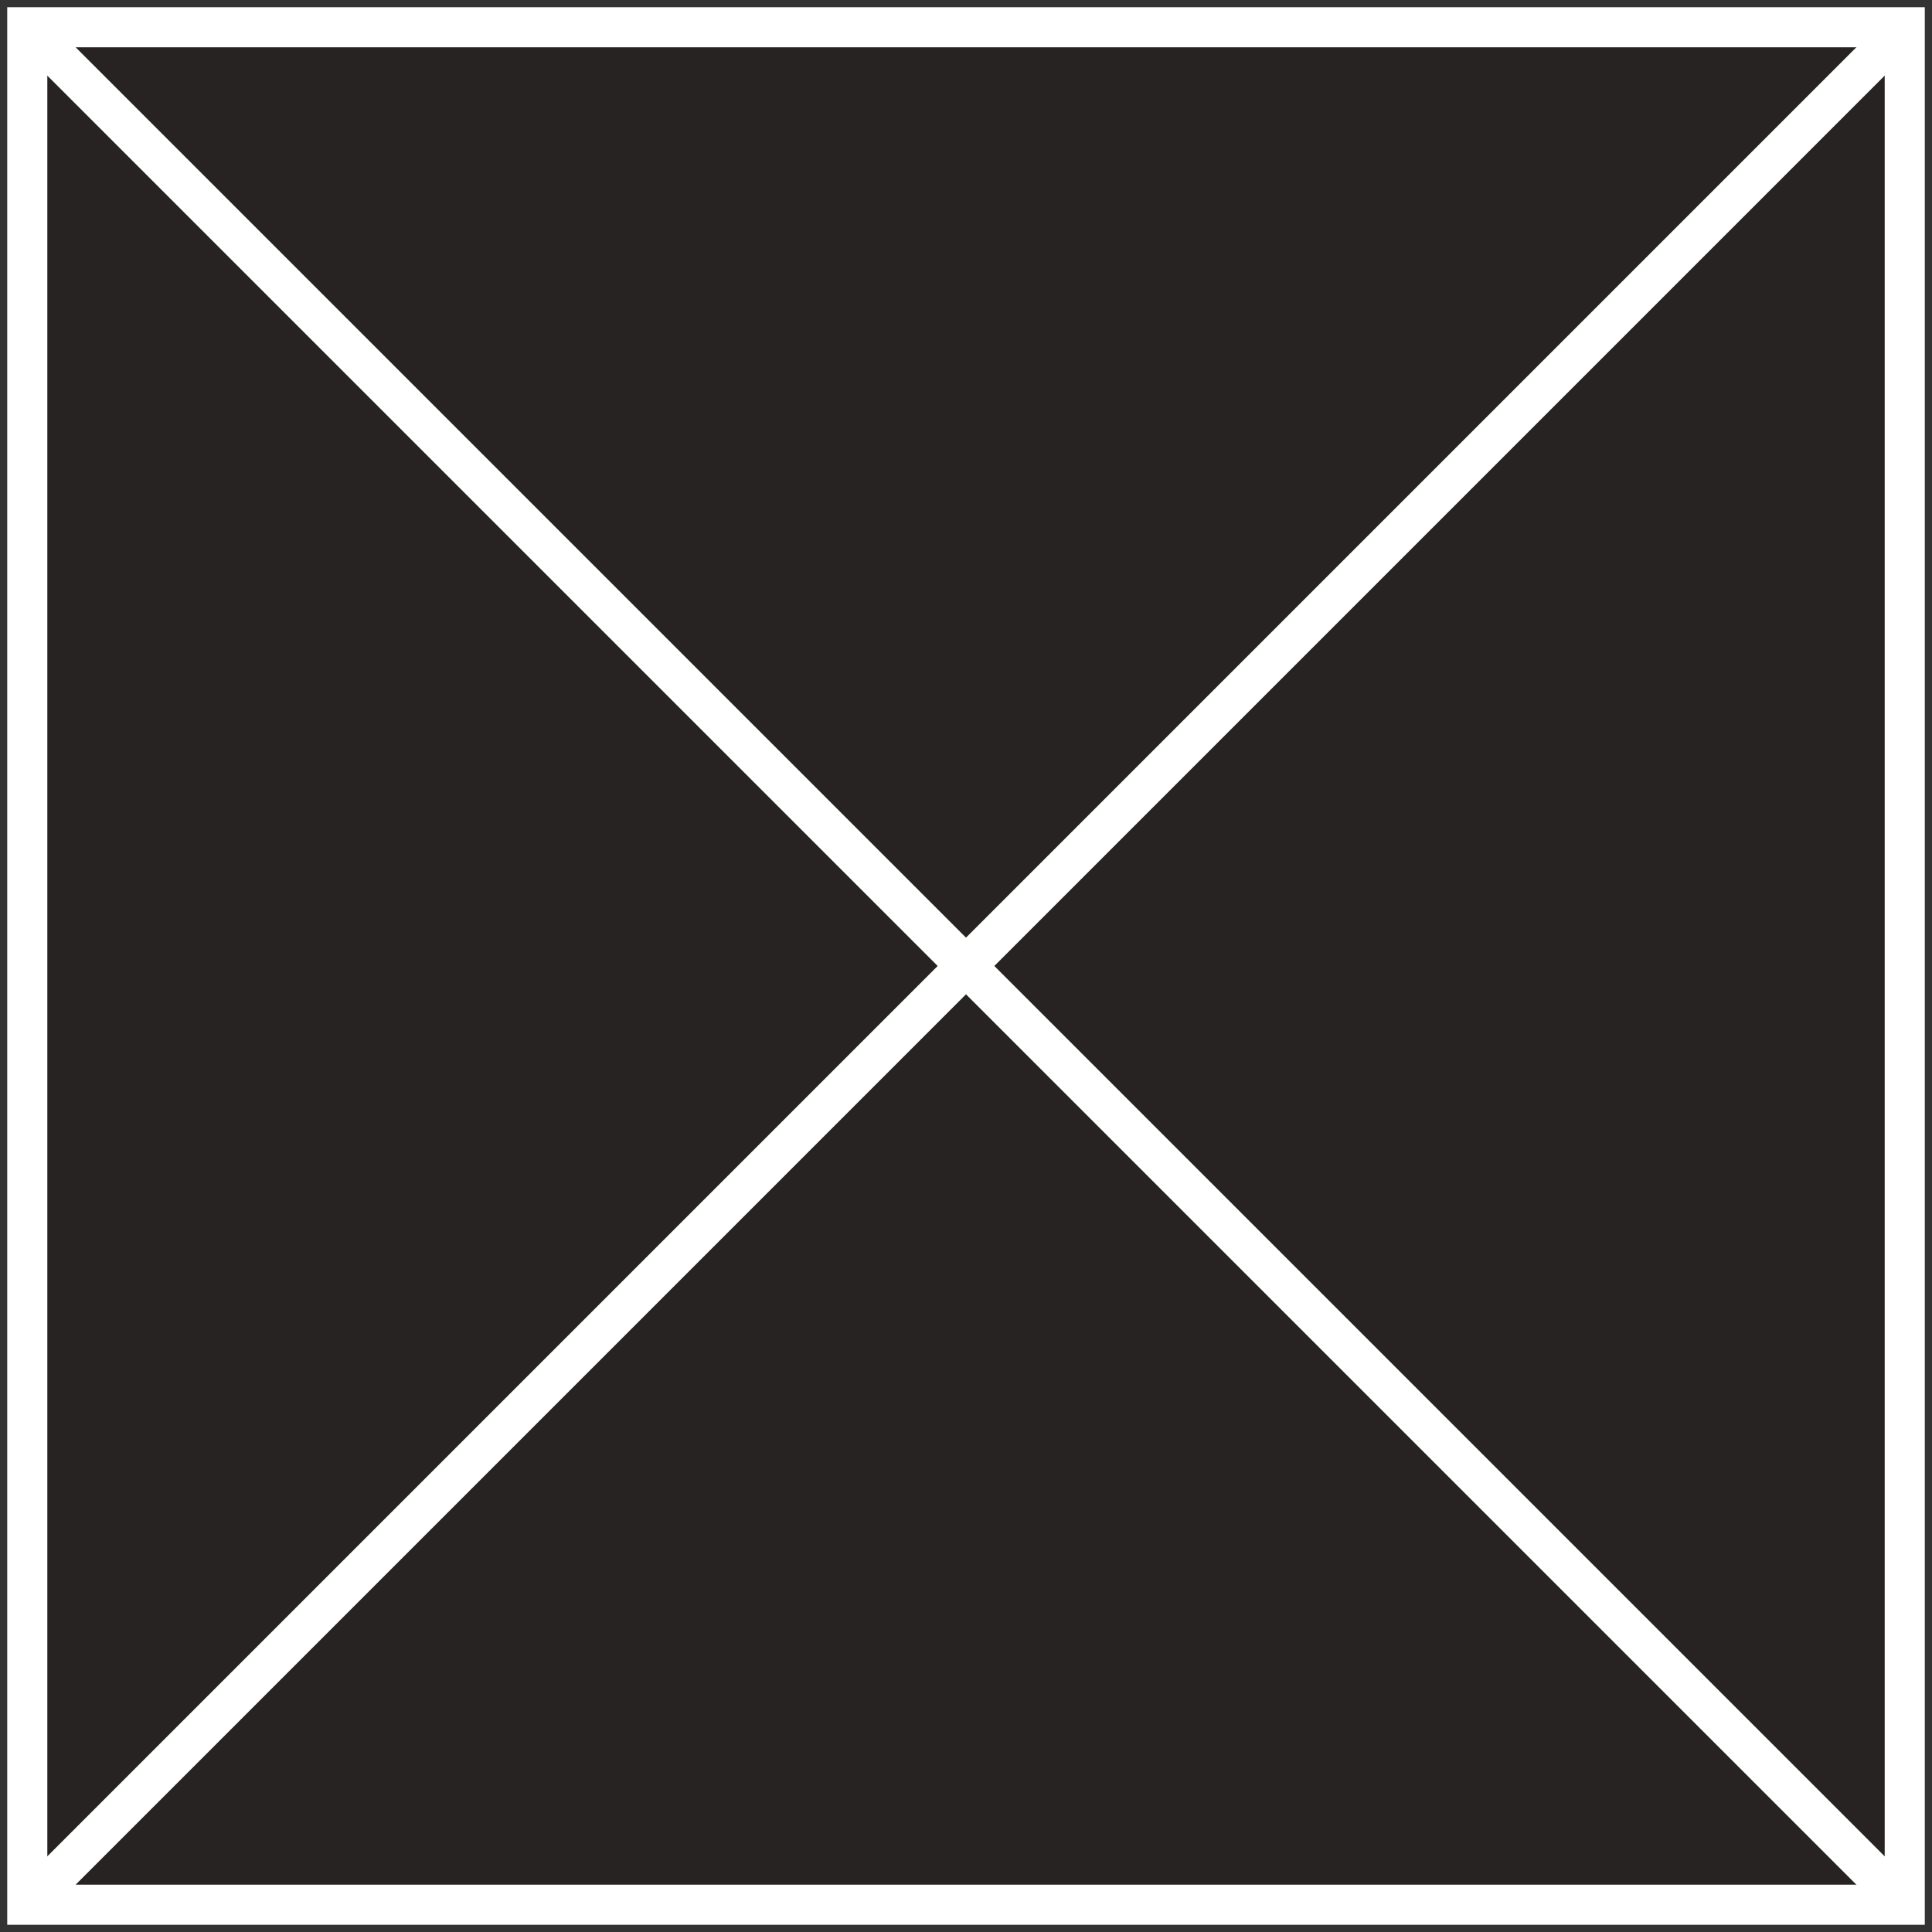 <svg id="グループ_251" data-name="グループ 251" xmlns="http://www.w3.org/2000/svg" xmlns:xlink="http://www.w3.org/1999/xlink" width="96.435" height="96.435" viewBox="0 0 96.435 96.435">
  <rect x="0" y="0" width="96.435" height="96.435" fill="#333333" stroke="none"/>
  <defs>
    <clipPath id="clip-path">
      <rect id="長方形_157" data-name="長方形 157" width="96.435" height="96.435" fill="none" stroke="#707070" stroke-width="2"/>
    </clipPath>
    <clipPath id="clip-path-3">
      <rect id="長方形_154" data-name="長方形 154" width="93.713" height="93.713" fill="none" stroke="#707070" stroke-width="2"/>
    </clipPath>
  </defs>
  <g id="グループ_250" data-name="グループ 250" clip-path="url(#clip-path)">
    <g id="グループ_249" data-name="グループ 249" transform="translate(0 -0.001)">
      <g id="グループ_248" data-name="グループ 248" clip-path="url(#clip-path)">
        <g id="グループ_247" data-name="グループ 247" transform="translate(1.361 1.361)" opacity="0.5">
          <g id="グループ_246" data-name="グループ 246">
            <g id="グループ_245" data-name="グループ 245" clip-path="url(#clip-path-3)">
              <rect id="長方形_153" data-name="長方形 153" width="93.714" height="93.714" transform="translate(0 -0.001)" fill="#1a1311"/>
              <path id="長方形_153_-_アウトライン" data-name="長方形 153 - アウトライン" d="M-1-1H94.714V94.714H-1ZM92.714,1H1V92.714H92.714Z" transform="translate(0 -0.001)" fill="#707070"/>
            </g>
          </g>
        </g>
        <path id="長方形_155" data-name="長方形 155" d="M-1-1H94.714V94.714H-1ZM92.714,1H1V92.714H92.714Z" transform="translate(1.361 1.361)" fill="#fff"/>
        <path id="線_9" data-name="線 9" d="M93.007,94.421-.707.707.707-.707,94.421,93.007Z" transform="translate(1.361 1.361)" fill="#fff"/>
        <path id="線_10" data-name="線 10" d="M.707,94.421-.707,93.007,93.007-.707,94.421.707Z" transform="translate(1.36 1.361)" fill="#fff"/>
      </g>
    </g>
  </g>
</svg>
